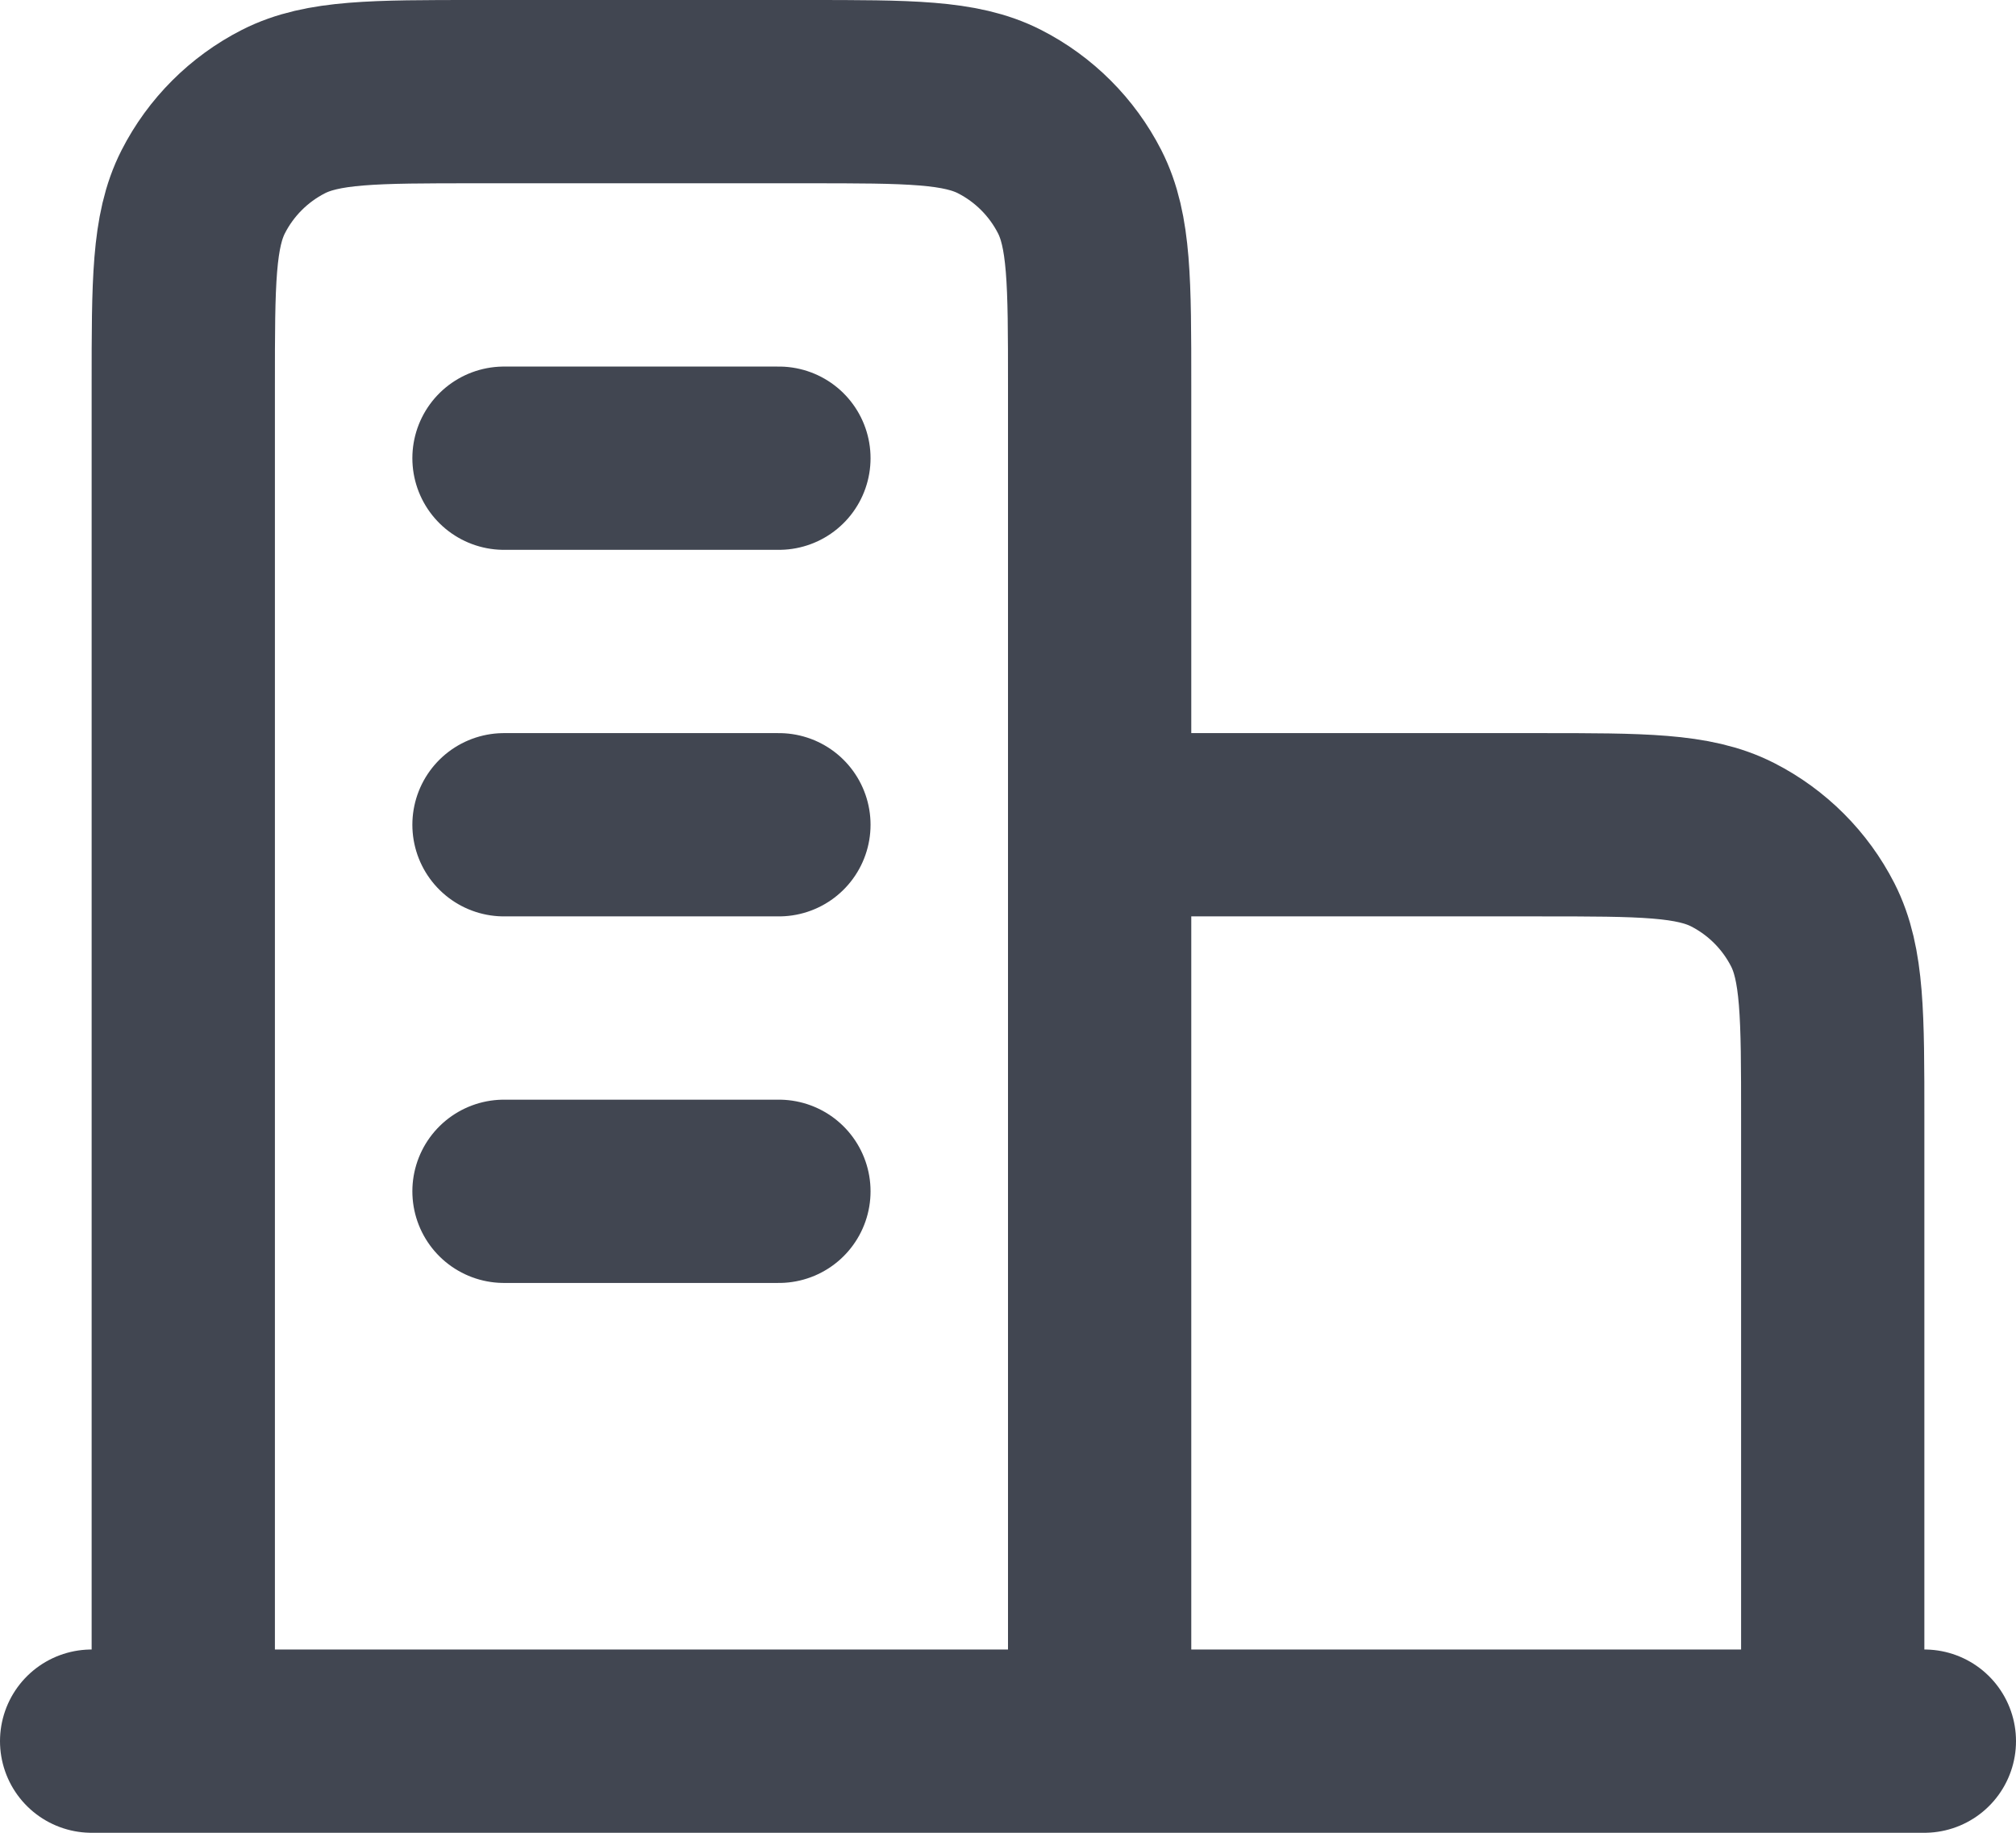 <svg width="22" height="20" viewBox="0 0 22 20" fill="none" xmlns="http://www.w3.org/2000/svg">
<path d="M12 9H16.8C17.92 9 18.48 9 18.908 9.218C19.284 9.41 19.59 9.716 19.782 10.092C20 10.52 20 11.08 20 12.2V19M12 19V4.2C12 3.08 12 2.52 11.782 2.092C11.59 1.716 11.284 1.41 10.908 1.218C10.48 1 9.92 1 8.8 1H5.2C4.08 1 3.52 1 3.092 1.218C2.716 1.41 2.41 1.716 2.218 2.092C2 2.52 2 3.08 2 4.2V19M21 19H1M5.5 5H8.5M5.5 9H8.5M5.5 13H8.5" stroke="#414651" stroke-width="2" stroke-linecap="round" stroke-linejoin="round"/>
</svg>
